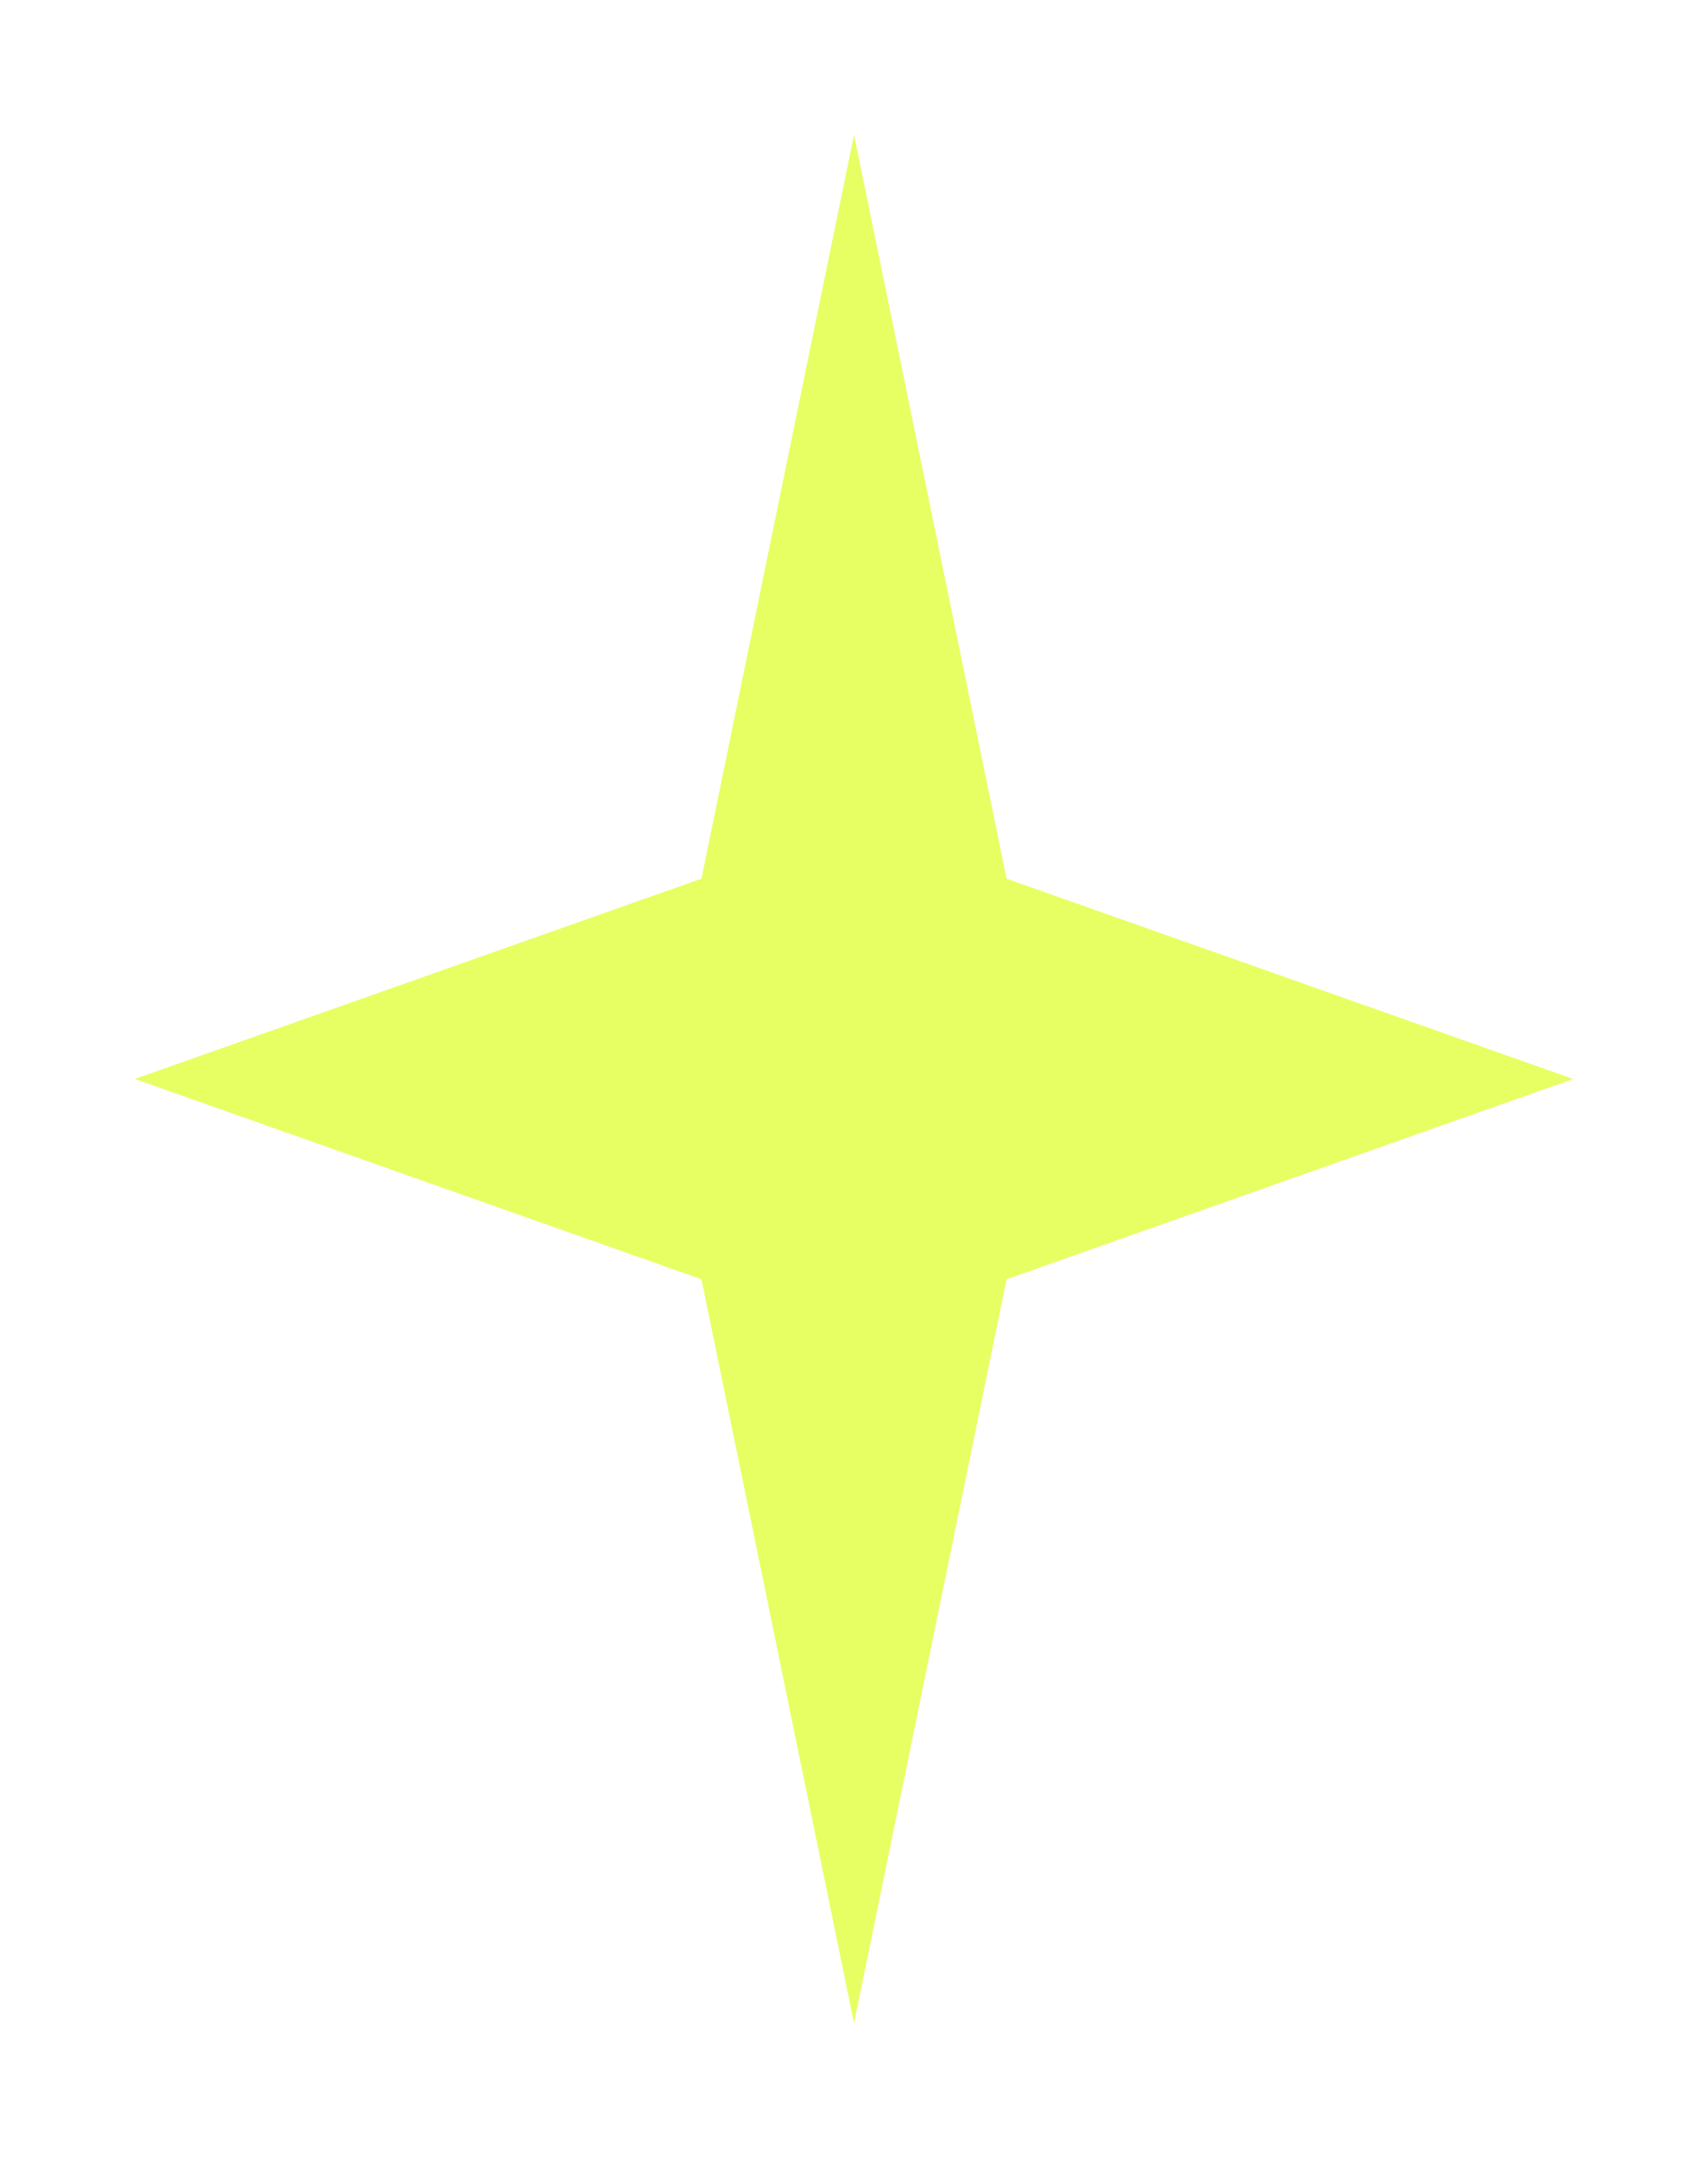 <svg width="38" height="48" viewBox="0 0 38 48" fill="none" xmlns="http://www.w3.org/2000/svg">
<g filter="url(#filter0_f_13_32)">
<path d="M19 3L22.394 19.545L35 24L22.394 28.455L19 45L15.606 28.455L3 24L15.606 19.545L19 3Z" fill="#E7FF62"/>
</g>
<defs>
<filter id="filter0_f_13_32" x="0" y="0" width="38" height="48" filterUnits="userSpaceOnUse" color-interpolation-filters="sRGB">
<feFlood flood-opacity="0" result="BackgroundImageFix"/>
<feBlend mode="normal" in="SourceGraphic" in2="BackgroundImageFix" result="shape"/>
<feGaussianBlur stdDeviation="1.5" result="effect1_foregroundBlur_13_32"/>
</filter>
</defs>
</svg>
